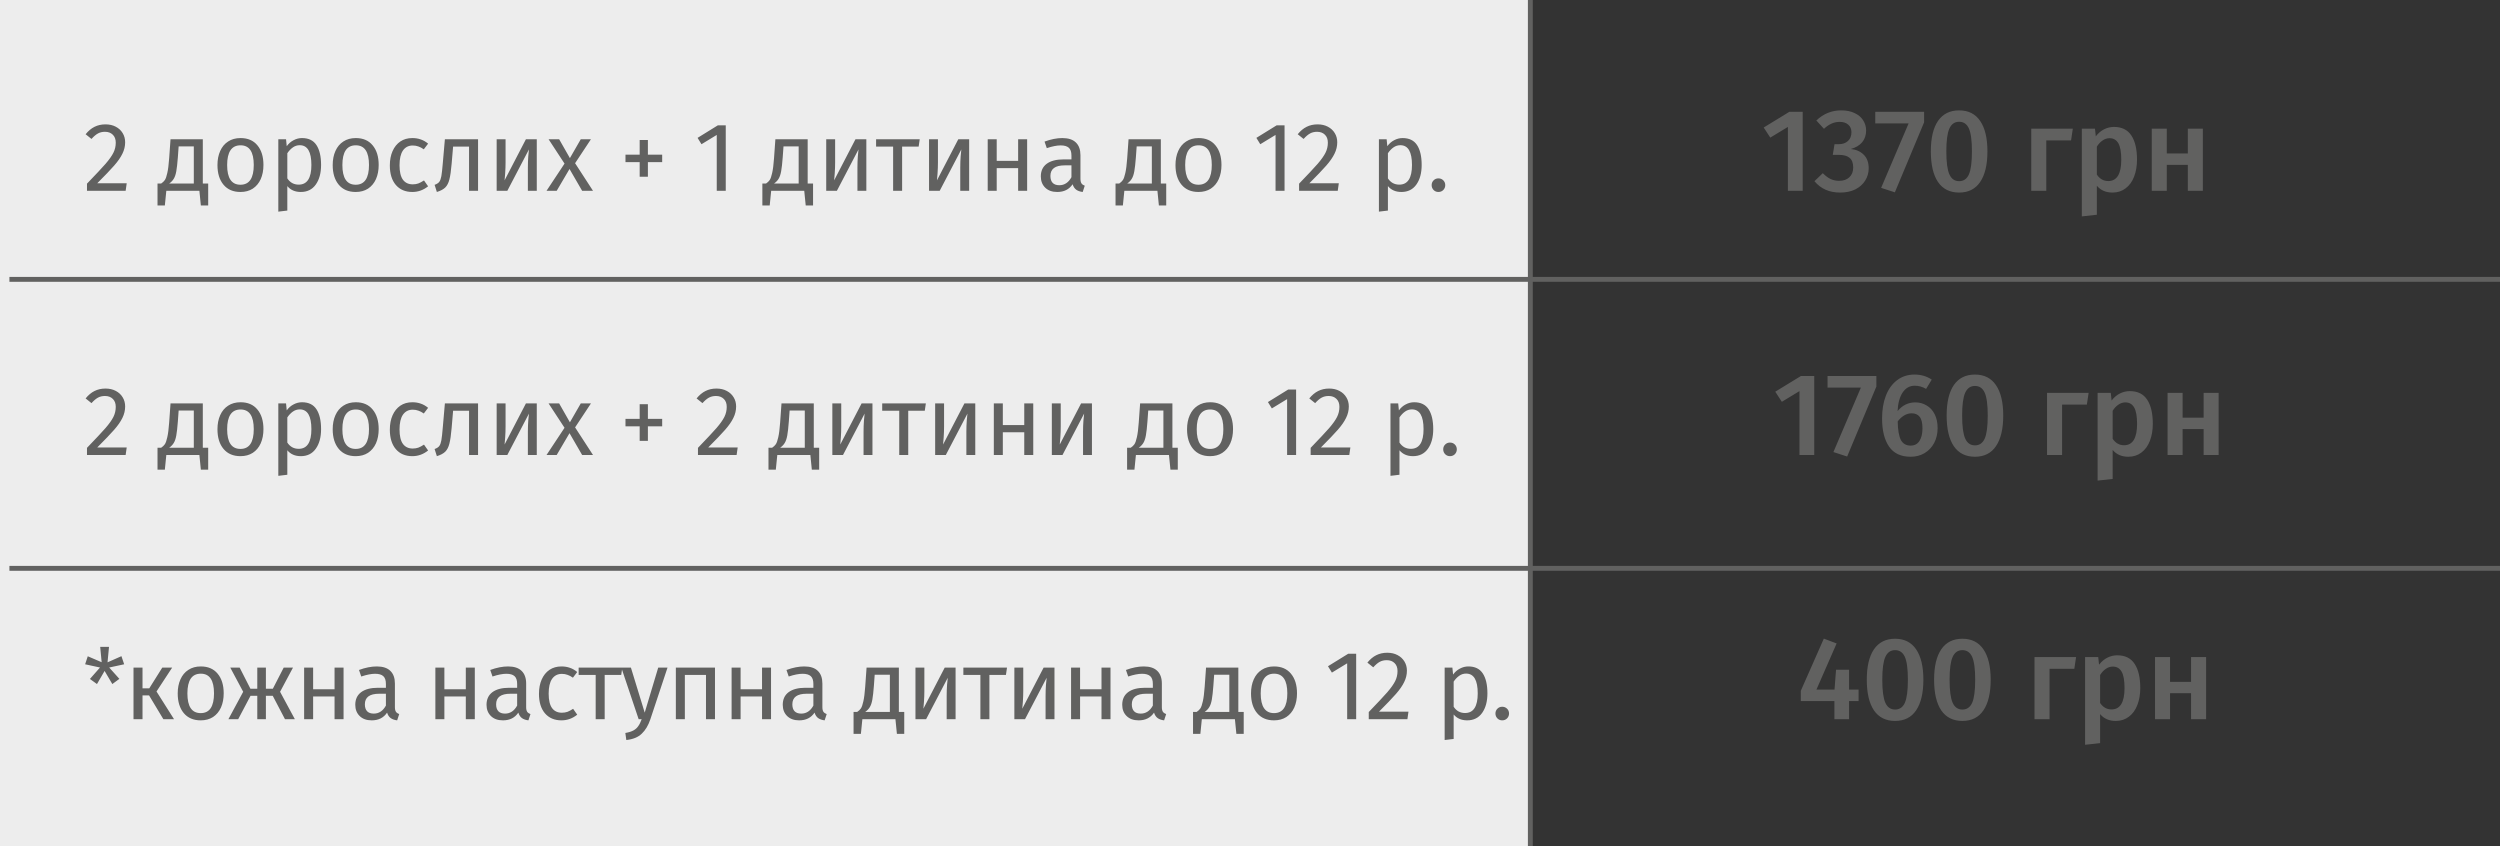 <?xml version="1.0" encoding="UTF-8"?> <svg xmlns="http://www.w3.org/2000/svg" width="511" height="173" viewBox="0 0 511 173" fill="none"><rect x="0" y="0" width="511" height="173" fill="#333333" stroke="none"/><g clip-path="url(#clip0_214_613)"><g style="mix-blend-mode:multiply"><path d="M312.801 0H0V173H312.801V0Z" fill="#EDEDED"></path></g><path d="M511 57.1H1.925" stroke="#616160" stroke-miterlimit="10"></path><path d="M511 116.169H1.925" stroke="#616160" stroke-miterlimit="10"></path><path d="M312.801 0V173" stroke="#616160" stroke-miterlimit="10"></path><path d="M21.56 25.42C22.36 25.42 23.06 25.58 23.66 25.9C24.273 26.22 24.747 26.66 25.08 27.22C25.413 27.767 25.58 28.387 25.58 29.08C25.58 29.893 25.393 30.673 25.02 31.42C24.66 32.167 24.1 32.973 23.34 33.84C22.58 34.707 21.427 35.913 19.88 37.46H25.9L25.68 39H17.78V37.54C19.567 35.687 20.833 34.333 21.58 33.48C22.327 32.613 22.86 31.86 23.18 31.22C23.5 30.58 23.66 29.893 23.66 29.16C23.66 28.467 23.46 27.927 23.06 27.54C22.66 27.14 22.127 26.94 21.46 26.94C20.913 26.94 20.433 27.053 20.02 27.28C19.607 27.507 19.167 27.88 18.7 28.4L17.5 27.44C18.047 26.76 18.653 26.253 19.32 25.92C19.987 25.587 20.733 25.42 21.56 25.42ZM42.555 37.52V42H41.055L40.755 39H33.995L33.695 42H32.195V37.52H32.935C33.255 37.307 33.509 37.067 33.695 36.8C33.882 36.52 34.049 36.04 34.195 35.36C34.355 34.68 34.482 33.687 34.575 32.38L34.855 28.46H41.455V37.52H42.555ZM39.615 29.92H36.515L36.355 32.14C36.262 33.38 36.155 34.333 36.035 35C35.915 35.667 35.742 36.18 35.515 36.54C35.302 36.9 34.989 37.227 34.575 37.52H39.615V29.92ZM49.169 28.22C50.649 28.22 51.795 28.713 52.609 29.7C53.435 30.687 53.849 32.027 53.849 33.72C53.849 34.813 53.662 35.78 53.289 36.62C52.915 37.447 52.375 38.093 51.669 38.56C50.962 39.013 50.122 39.24 49.149 39.24C47.669 39.24 46.515 38.747 45.689 37.76C44.862 36.773 44.449 35.433 44.449 33.74C44.449 32.647 44.635 31.687 45.009 30.86C45.382 30.02 45.922 29.373 46.629 28.92C47.335 28.453 48.182 28.22 49.169 28.22ZM49.169 29.7C47.342 29.7 46.429 31.047 46.429 33.74C46.429 36.42 47.335 37.76 49.149 37.76C50.962 37.76 51.869 36.413 51.869 33.72C51.869 31.04 50.969 29.7 49.169 29.7ZM61.728 28.22C63.075 28.22 64.062 28.7 64.688 29.66C65.315 30.62 65.628 31.973 65.628 33.72C65.628 35.373 65.268 36.707 64.548 37.72C63.828 38.733 62.808 39.24 61.488 39.24C60.315 39.24 59.395 38.84 58.728 38.04V43.04L56.888 43.26V28.46H58.468L58.608 29.88C58.995 29.347 59.462 28.94 60.008 28.66C60.555 28.367 61.128 28.22 61.728 28.22ZM61.048 37.74C62.782 37.74 63.648 36.4 63.648 33.72C63.648 31.027 62.855 29.68 61.268 29.68C60.748 29.68 60.275 29.833 59.848 30.14C59.422 30.447 59.048 30.84 58.728 31.32V36.46C58.995 36.873 59.328 37.193 59.728 37.42C60.128 37.633 60.568 37.74 61.048 37.74ZM72.723 28.22C74.203 28.22 75.35 28.713 76.163 29.7C76.99 30.687 77.403 32.027 77.403 33.72C77.403 34.813 77.217 35.78 76.843 36.62C76.47 37.447 75.93 38.093 75.223 38.56C74.517 39.013 73.677 39.24 72.703 39.24C71.223 39.24 70.07 38.747 69.243 37.76C68.417 36.773 68.003 35.433 68.003 33.74C68.003 32.647 68.19 31.687 68.563 30.86C68.937 30.02 69.477 29.373 70.183 28.92C70.89 28.453 71.737 28.22 72.723 28.22ZM72.723 29.7C70.897 29.7 69.983 31.047 69.983 33.74C69.983 36.42 70.89 37.76 72.703 37.76C74.517 37.76 75.423 36.413 75.423 33.72C75.423 31.04 74.523 29.7 72.723 29.7ZM84.283 28.22C84.91 28.22 85.483 28.313 86.003 28.5C86.523 28.673 87.023 28.96 87.503 29.36L86.623 30.52C86.25 30.253 85.883 30.06 85.523 29.94C85.176 29.807 84.79 29.74 84.363 29.74C83.51 29.74 82.843 30.08 82.363 30.76C81.896 31.44 81.663 32.447 81.663 33.78C81.663 35.113 81.896 36.1 82.363 36.74C82.83 37.367 83.496 37.68 84.363 37.68C84.776 37.68 85.156 37.62 85.503 37.5C85.85 37.367 86.236 37.16 86.663 36.88L87.503 38.08C86.543 38.853 85.47 39.24 84.283 39.24C82.856 39.24 81.73 38.76 80.903 37.8C80.09 36.84 79.683 35.513 79.683 33.82C79.683 32.7 79.87 31.72 80.243 30.88C80.616 30.04 81.143 29.387 81.823 28.92C82.516 28.453 83.336 28.22 84.283 28.22ZM97.714 28.46V39H95.874V29.96H92.614L92.314 33.48C92.194 34.907 92.04 35.973 91.854 36.68C91.68 37.387 91.4 37.933 91.014 38.32C90.64 38.693 90.067 39 89.294 39.24L88.834 37.78C89.287 37.62 89.607 37.413 89.794 37.16C89.98 36.907 90.12 36.52 90.214 36C90.307 35.48 90.407 34.573 90.514 33.28L90.934 28.46H97.714ZM109.717 39H107.897V34.24C107.897 33.44 107.924 32.68 107.977 31.96C108.031 31.24 108.077 30.767 108.117 30.54L103.697 39H101.517V28.46H103.337V33.22C103.337 33.927 103.311 34.66 103.257 35.42C103.204 36.167 103.164 36.647 103.137 36.86L107.497 28.46H109.717V39ZM117.549 33.36L121.209 39H118.989L116.409 34.54L113.789 39H111.709L115.389 33.44L112.129 28.46H114.289L116.489 32.32L118.709 28.46H120.789L117.549 33.36ZM132.429 28.62V31.62H135.349V33.14H132.429V36.12H130.749V33.14H127.849V31.62H130.749V28.62H132.429ZM148.343 25.62V39H146.503V27.58L143.383 29.48L142.583 28.18L146.723 25.62H148.343ZM166.188 37.52V42H164.688L164.388 39H157.628L157.328 42H155.828V37.52H156.568C156.888 37.307 157.141 37.067 157.328 36.8C157.515 36.52 157.681 36.04 157.828 35.36C157.988 34.68 158.115 33.687 158.208 32.38L158.488 28.46H165.088V37.52H166.188ZM163.248 29.92H160.148L159.988 32.14C159.895 33.38 159.788 34.333 159.668 35C159.548 35.667 159.375 36.18 159.148 36.54C158.935 36.9 158.621 37.227 158.208 37.52H163.248V29.92ZM177.08 39H175.26V34.24C175.26 33.44 175.287 32.68 175.34 31.96C175.394 31.24 175.44 30.767 175.48 30.54L171.06 39H168.88V28.46H170.7V33.22C170.7 33.927 170.674 34.66 170.62 35.42C170.567 36.167 170.527 36.647 170.5 36.86L174.86 28.46H177.08V39ZM187.993 28.46L187.773 29.96H184.393V39H182.553V29.96H179.073V28.46H187.993ZM198.096 39H196.276V34.24C196.276 33.44 196.303 32.68 196.356 31.96C196.409 31.24 196.456 30.767 196.496 30.54L192.076 39H189.896V28.46H191.716V33.22C191.716 33.927 191.689 34.66 191.636 35.42C191.583 36.167 191.543 36.647 191.516 36.86L195.876 28.46H198.096V39ZM208.108 39V34.36H203.728V39H201.888V28.46H203.728V32.88H208.108V28.46H209.948V39H208.108ZM220.844 36.54C220.844 36.967 220.917 37.287 221.064 37.5C221.21 37.7 221.43 37.853 221.724 37.96L221.304 39.24C220.757 39.173 220.317 39.02 219.984 38.78C219.65 38.54 219.404 38.167 219.244 37.66C218.537 38.713 217.49 39.24 216.104 39.24C215.064 39.24 214.244 38.947 213.644 38.36C213.044 37.773 212.744 37.007 212.744 36.06C212.744 34.94 213.144 34.08 213.944 33.48C214.757 32.88 215.904 32.58 217.384 32.58H219.004V31.8C219.004 31.053 218.824 30.52 218.464 30.2C218.104 29.88 217.55 29.72 216.804 29.72C216.03 29.72 215.084 29.907 213.964 30.28L213.504 28.94C214.81 28.46 216.024 28.22 217.144 28.22C218.384 28.22 219.31 28.527 219.924 29.14C220.537 29.74 220.844 30.6 220.844 31.72V36.54ZM216.524 37.86C217.577 37.86 218.404 37.313 219.004 36.22V33.8H217.624C215.677 33.8 214.704 34.52 214.704 35.96C214.704 36.587 214.857 37.06 215.164 37.38C215.47 37.7 215.924 37.86 216.524 37.86ZM238.376 37.52V42H236.876L236.576 39H229.816L229.516 42H228.016V37.52H228.756C229.076 37.307 229.329 37.067 229.516 36.8C229.702 36.52 229.869 36.04 230.016 35.36C230.176 34.68 230.302 33.687 230.396 32.38L230.676 28.46H237.276V37.52H238.376ZM235.436 29.92H232.336L232.176 32.14C232.082 33.38 231.976 34.333 231.856 35C231.736 35.667 231.562 36.18 231.336 36.54C231.122 36.9 230.809 37.227 230.396 37.52H235.436V29.92ZM244.989 28.22C246.469 28.22 247.616 28.713 248.429 29.7C249.256 30.687 249.669 32.027 249.669 33.72C249.669 34.813 249.482 35.78 249.109 36.62C248.736 37.447 248.196 38.093 247.489 38.56C246.782 39.013 245.942 39.24 244.969 39.24C243.489 39.24 242.336 38.747 241.509 37.76C240.682 36.773 240.269 35.433 240.269 33.74C240.269 32.647 240.456 31.687 240.829 30.86C241.202 30.02 241.742 29.373 242.449 28.92C243.156 28.453 244.002 28.22 244.989 28.22ZM244.989 29.7C243.162 29.7 242.249 31.047 242.249 33.74C242.249 36.42 243.156 37.76 244.969 37.76C246.782 37.76 247.689 36.413 247.689 33.72C247.689 31.04 246.789 29.7 244.989 29.7ZM262.562 25.62V39H260.722V27.58L257.602 29.48L256.802 28.18L260.942 25.62H262.562ZM269.314 25.42C270.114 25.42 270.814 25.58 271.414 25.9C272.027 26.22 272.501 26.66 272.834 27.22C273.167 27.767 273.334 28.387 273.334 29.08C273.334 29.893 273.147 30.673 272.774 31.42C272.414 32.167 271.854 32.973 271.094 33.84C270.334 34.707 269.181 35.913 267.634 37.46H273.654L273.434 39H265.534V37.54C267.321 35.687 268.587 34.333 269.334 33.48C270.081 32.613 270.614 31.86 270.934 31.22C271.254 30.58 271.414 29.893 271.414 29.16C271.414 28.467 271.214 27.927 270.814 27.54C270.414 27.14 269.881 26.94 269.214 26.94C268.667 26.94 268.187 27.053 267.774 27.28C267.361 27.507 266.921 27.88 266.454 28.4L265.254 27.44C265.801 26.76 266.407 26.253 267.074 25.92C267.741 25.587 268.487 25.42 269.314 25.42ZM286.689 28.22C288.036 28.22 289.023 28.7 289.649 29.66C290.276 30.62 290.589 31.973 290.589 33.72C290.589 35.373 290.229 36.707 289.509 37.72C288.789 38.733 287.769 39.24 286.449 39.24C285.276 39.24 284.356 38.84 283.689 38.04V43.04L281.849 43.26V28.46H283.429L283.569 29.88C283.956 29.347 284.423 28.94 284.969 28.66C285.516 28.367 286.089 28.22 286.689 28.22ZM286.009 37.74C287.743 37.74 288.609 36.4 288.609 33.72C288.609 31.027 287.816 29.68 286.229 29.68C285.709 29.68 285.236 29.833 284.809 30.14C284.383 30.447 284.009 30.84 283.689 31.32V36.46C283.956 36.873 284.289 37.193 284.689 37.42C285.089 37.633 285.529 37.74 286.009 37.74ZM294.009 36.46C294.409 36.46 294.742 36.593 295.009 36.86C295.276 37.127 295.409 37.453 295.409 37.84C295.409 38.227 295.276 38.56 295.009 38.84C294.742 39.107 294.409 39.24 294.009 39.24C293.622 39.24 293.296 39.107 293.029 38.84C292.762 38.56 292.629 38.227 292.629 37.84C292.629 37.453 292.762 37.127 293.029 36.86C293.296 36.593 293.622 36.46 294.009 36.46ZM368.469 22.848V39H365.445V25.944L361.845 28.128L360.501 26.064L365.757 22.848H368.469ZM376.322 22.56C377.394 22.56 378.314 22.744 379.082 23.112C379.866 23.48 380.45 23.976 380.834 24.6C381.234 25.224 381.434 25.912 381.434 26.664C381.434 27.64 381.154 28.456 380.594 29.112C380.034 29.752 379.266 30.2 378.29 30.456C379.362 30.552 380.242 30.936 380.93 31.608C381.618 32.28 381.962 33.208 381.962 34.392C381.962 35.32 381.722 36.16 381.242 36.912C380.778 37.664 380.106 38.264 379.226 38.712C378.346 39.144 377.306 39.36 376.106 39.36C373.898 39.36 372.154 38.584 370.874 37.032L372.578 35.4C373.122 35.944 373.658 36.344 374.186 36.6C374.714 36.84 375.298 36.96 375.938 36.96C376.802 36.96 377.49 36.72 378.002 36.24C378.53 35.744 378.794 35.08 378.794 34.248C378.794 33.32 378.546 32.656 378.05 32.256C377.57 31.856 376.85 31.656 375.89 31.656H374.618L374.978 29.472H375.842C376.626 29.472 377.25 29.256 377.714 28.824C378.194 28.392 378.434 27.792 378.434 27.024C378.434 26.368 378.218 25.856 377.786 25.488C377.354 25.104 376.778 24.912 376.058 24.912C375.434 24.912 374.866 25.032 374.354 25.272C373.842 25.496 373.33 25.848 372.818 26.328L371.258 24.624C372.714 23.248 374.402 22.56 376.322 22.56ZM393.287 22.848V25.008L387.311 39.312L384.503 38.4L390.119 25.224H383.303V22.848H393.287ZM400.446 22.56C402.334 22.56 403.766 23.28 404.742 24.72C405.734 26.16 406.23 28.232 406.23 30.936C406.23 33.656 405.734 35.744 404.742 37.2C403.766 38.64 402.334 39.36 400.446 39.36C398.558 39.36 397.118 38.64 396.126 37.2C395.15 35.744 394.662 33.656 394.662 30.936C394.662 28.232 395.15 26.16 396.126 24.72C397.118 23.28 398.558 22.56 400.446 22.56ZM400.446 24.888C399.534 24.888 398.87 25.352 398.454 26.28C398.038 27.192 397.83 28.744 397.83 30.936C397.83 33.144 398.038 34.712 398.454 35.64C398.87 36.568 399.534 37.032 400.446 37.032C401.358 37.032 402.022 36.576 402.438 35.664C402.854 34.736 403.062 33.16 403.062 30.936C403.062 28.728 402.854 27.168 402.438 26.256C402.022 25.344 401.358 24.888 400.446 24.888ZM418.26 39H415.188V26.304H423.684L423.324 28.704H418.26V39ZM432.1 25.944C433.7 25.944 434.884 26.528 435.652 27.696C436.42 28.864 436.804 30.504 436.804 32.616C436.804 33.928 436.604 35.096 436.204 36.12C435.82 37.128 435.244 37.92 434.476 38.496C433.724 39.072 432.828 39.36 431.788 39.36C430.444 39.36 429.38 38.896 428.596 37.968V43.896L425.524 44.232V26.304H428.212L428.38 27.864C428.876 27.224 429.444 26.744 430.084 26.424C430.724 26.104 431.396 25.944 432.1 25.944ZM430.924 37.008C432.7 37.008 433.588 35.552 433.588 32.64C433.588 31.088 433.388 29.968 432.988 29.28C432.588 28.592 431.988 28.248 431.188 28.248C430.676 28.248 430.196 28.408 429.748 28.728C429.3 29.032 428.916 29.448 428.596 29.976V35.688C429.188 36.568 429.964 37.008 430.924 37.008ZM447.189 39V33.696H442.893V39H439.821V26.304H442.893V31.368H447.189V26.304H450.261V39H447.189ZM21.56 79.42C22.36 79.42 23.06 79.58 23.66 79.9C24.273 80.22 24.747 80.66 25.08 81.22C25.413 81.767 25.58 82.387 25.58 83.08C25.58 83.893 25.393 84.673 25.02 85.42C24.66 86.167 24.1 86.973 23.34 87.84C22.58 88.707 21.427 89.913 19.88 91.46H25.9L25.68 93H17.78V91.54C19.567 89.687 20.833 88.333 21.58 87.48C22.327 86.613 22.86 85.86 23.18 85.22C23.5 84.58 23.66 83.893 23.66 83.16C23.66 82.467 23.46 81.927 23.06 81.54C22.66 81.14 22.127 80.94 21.46 80.94C20.913 80.94 20.433 81.053 20.02 81.28C19.607 81.507 19.167 81.88 18.7 82.4L17.5 81.44C18.047 80.76 18.653 80.253 19.32 79.92C19.987 79.587 20.733 79.42 21.56 79.42ZM42.555 91.52V96H41.055L40.755 93H33.995L33.695 96H32.195V91.52H32.935C33.255 91.307 33.509 91.067 33.695 90.8C33.882 90.52 34.049 90.04 34.195 89.36C34.355 88.68 34.482 87.687 34.575 86.38L34.855 82.46H41.455V91.52H42.555ZM39.615 83.92H36.515L36.355 86.14C36.262 87.38 36.155 88.333 36.035 89C35.915 89.667 35.742 90.18 35.515 90.54C35.302 90.9 34.989 91.227 34.575 91.52H39.615V83.92ZM49.169 82.22C50.649 82.22 51.795 82.713 52.609 83.7C53.435 84.687 53.849 86.027 53.849 87.72C53.849 88.813 53.662 89.78 53.289 90.62C52.915 91.447 52.375 92.093 51.669 92.56C50.962 93.013 50.122 93.24 49.149 93.24C47.669 93.24 46.515 92.747 45.689 91.76C44.862 90.773 44.449 89.433 44.449 87.74C44.449 86.647 44.635 85.687 45.009 84.86C45.382 84.02 45.922 83.373 46.629 82.92C47.335 82.453 48.182 82.22 49.169 82.22ZM49.169 83.7C47.342 83.7 46.429 85.047 46.429 87.74C46.429 90.42 47.335 91.76 49.149 91.76C50.962 91.76 51.869 90.413 51.869 87.72C51.869 85.04 50.969 83.7 49.169 83.7ZM61.728 82.22C63.075 82.22 64.062 82.7 64.688 83.66C65.315 84.62 65.628 85.973 65.628 87.72C65.628 89.373 65.268 90.707 64.548 91.72C63.828 92.733 62.808 93.24 61.488 93.24C60.315 93.24 59.395 92.84 58.728 92.04V97.04L56.888 97.26V82.46H58.468L58.608 83.88C58.995 83.347 59.462 82.94 60.008 82.66C60.555 82.367 61.128 82.22 61.728 82.22ZM61.048 91.74C62.782 91.74 63.648 90.4 63.648 87.72C63.648 85.027 62.855 83.68 61.268 83.68C60.748 83.68 60.275 83.833 59.848 84.14C59.422 84.447 59.048 84.84 58.728 85.32V90.46C58.995 90.873 59.328 91.193 59.728 91.42C60.128 91.633 60.568 91.74 61.048 91.74ZM72.723 82.22C74.203 82.22 75.35 82.713 76.163 83.7C76.99 84.687 77.403 86.027 77.403 87.72C77.403 88.813 77.217 89.78 76.843 90.62C76.47 91.447 75.93 92.093 75.223 92.56C74.517 93.013 73.677 93.24 72.703 93.24C71.223 93.24 70.07 92.747 69.243 91.76C68.417 90.773 68.003 89.433 68.003 87.74C68.003 86.647 68.19 85.687 68.563 84.86C68.937 84.02 69.477 83.373 70.183 82.92C70.89 82.453 71.737 82.22 72.723 82.22ZM72.723 83.7C70.897 83.7 69.983 85.047 69.983 87.74C69.983 90.42 70.89 91.76 72.703 91.76C74.517 91.76 75.423 90.413 75.423 87.72C75.423 85.04 74.523 83.7 72.723 83.7ZM84.283 82.22C84.91 82.22 85.483 82.313 86.003 82.5C86.523 82.673 87.023 82.96 87.503 83.36L86.623 84.52C86.25 84.253 85.883 84.06 85.523 83.94C85.176 83.807 84.79 83.74 84.363 83.74C83.51 83.74 82.843 84.08 82.363 84.76C81.896 85.44 81.663 86.447 81.663 87.78C81.663 89.113 81.896 90.1 82.363 90.74C82.83 91.367 83.496 91.68 84.363 91.68C84.776 91.68 85.156 91.62 85.503 91.5C85.85 91.367 86.236 91.16 86.663 90.88L87.503 92.08C86.543 92.853 85.47 93.24 84.283 93.24C82.856 93.24 81.73 92.76 80.903 91.8C80.09 90.84 79.683 89.513 79.683 87.82C79.683 86.7 79.87 85.72 80.243 84.88C80.616 84.04 81.143 83.387 81.823 82.92C82.516 82.453 83.336 82.22 84.283 82.22ZM97.714 82.46V93H95.874V83.96H92.614L92.314 87.48C92.194 88.907 92.04 89.973 91.854 90.68C91.68 91.387 91.4 91.933 91.014 92.32C90.64 92.693 90.067 93 89.294 93.24L88.834 91.78C89.287 91.62 89.607 91.413 89.794 91.16C89.98 90.907 90.12 90.52 90.214 90C90.307 89.48 90.407 88.573 90.514 87.28L90.934 82.46H97.714ZM109.717 93H107.897V88.24C107.897 87.44 107.924 86.68 107.977 85.96C108.031 85.24 108.077 84.767 108.117 84.54L103.697 93H101.517V82.46H103.337V87.22C103.337 87.927 103.311 88.66 103.257 89.42C103.204 90.167 103.164 90.647 103.137 90.86L107.497 82.46H109.717V93ZM117.549 87.36L121.209 93H118.989L116.409 88.54L113.789 93H111.709L115.389 87.44L112.129 82.46H114.289L116.489 86.32L118.709 82.46H120.789L117.549 87.36ZM132.429 82.62V85.62H135.349V87.14H132.429V90.12H130.749V87.14H127.849V85.62H130.749V82.62H132.429ZM146.443 79.42C147.243 79.42 147.943 79.58 148.543 79.9C149.156 80.22 149.629 80.66 149.963 81.22C150.296 81.767 150.463 82.387 150.463 83.08C150.463 83.893 150.276 84.673 149.903 85.42C149.543 86.167 148.983 86.973 148.223 87.84C147.463 88.707 146.309 89.913 144.763 91.46H150.783L150.563 93H142.663V91.54C144.449 89.687 145.716 88.333 146.463 87.48C147.209 86.613 147.743 85.86 148.063 85.22C148.383 84.58 148.543 83.893 148.543 83.16C148.543 82.467 148.343 81.927 147.943 81.54C147.543 81.14 147.009 80.94 146.343 80.94C145.796 80.94 145.316 81.053 144.903 81.28C144.489 81.507 144.049 81.88 143.583 82.4L142.383 81.44C142.929 80.76 143.536 80.253 144.203 79.92C144.869 79.587 145.616 79.42 146.443 79.42ZM167.438 91.52V96H165.938L165.638 93H158.878L158.578 96H157.078V91.52H157.818C158.138 91.307 158.391 91.067 158.578 90.8C158.765 90.52 158.931 90.04 159.078 89.36C159.238 88.68 159.365 87.687 159.458 86.38L159.738 82.46H166.338V91.52H167.438ZM164.498 83.92H161.398L161.238 86.14C161.145 87.38 161.038 88.333 160.918 89C160.798 89.667 160.625 90.18 160.398 90.54C160.185 90.9 159.871 91.227 159.458 91.52H164.498V83.92ZM178.33 93H176.51V88.24C176.51 87.44 176.537 86.68 176.59 85.96C176.644 85.24 176.69 84.767 176.73 84.54L172.31 93H170.13V82.46H171.95V87.22C171.95 87.927 171.924 88.66 171.87 89.42C171.817 90.167 171.777 90.647 171.75 90.86L176.11 82.46H178.33V93ZM189.243 82.46L189.023 83.96H185.643V93H183.803V83.96H180.323V82.46H189.243ZM199.346 93H197.526V88.24C197.526 87.44 197.553 86.68 197.606 85.96C197.659 85.24 197.706 84.767 197.746 84.54L193.326 93H191.146V82.46H192.966V87.22C192.966 87.927 192.939 88.66 192.886 89.42C192.833 90.167 192.793 90.647 192.766 90.86L197.126 82.46H199.346V93ZM209.358 93V88.36H204.978V93H203.138V82.46H204.978V86.88H209.358V82.46H211.198V93H209.358ZM223.194 93H221.374V88.24C221.374 87.44 221.4 86.68 221.454 85.96C221.507 85.24 221.554 84.767 221.594 84.54L217.174 93H214.994V82.46H216.814V87.22C216.814 87.927 216.787 88.66 216.734 89.42C216.68 90.167 216.64 90.647 216.614 90.86L220.974 82.46H223.194V93ZM240.739 91.52V96H239.239L238.939 93H232.179L231.879 96H230.379V91.52H231.119C231.439 91.307 231.692 91.067 231.879 90.8C232.066 90.52 232.232 90.04 232.379 89.36C232.539 88.68 232.666 87.687 232.759 86.38L233.039 82.46H239.639V91.52H240.739ZM237.799 83.92H234.699L234.539 86.14C234.446 87.38 234.339 88.333 234.219 89C234.099 89.667 233.926 90.18 233.699 90.54C233.486 90.9 233.172 91.227 232.759 91.52H237.799V83.92ZM247.352 82.22C248.832 82.22 249.979 82.713 250.792 83.7C251.619 84.687 252.032 86.027 252.032 87.72C252.032 88.813 251.846 89.78 251.472 90.62C251.099 91.447 250.559 92.093 249.852 92.56C249.146 93.013 248.306 93.24 247.332 93.24C245.852 93.24 244.699 92.747 243.872 91.76C243.046 90.773 242.632 89.433 242.632 87.74C242.632 86.647 242.819 85.687 243.192 84.86C243.566 84.02 244.106 83.373 244.812 82.92C245.519 82.453 246.366 82.22 247.352 82.22ZM247.352 83.7C245.526 83.7 244.612 85.047 244.612 87.74C244.612 90.42 245.519 91.76 247.332 91.76C249.146 91.76 250.052 90.413 250.052 87.72C250.052 85.04 249.152 83.7 247.352 83.7ZM264.925 79.62V93H263.085V81.58L259.965 83.48L259.165 82.18L263.305 79.62H264.925ZM271.677 79.42C272.477 79.42 273.177 79.58 273.777 79.9C274.391 80.22 274.864 80.66 275.197 81.22C275.531 81.767 275.697 82.387 275.697 83.08C275.697 83.893 275.511 84.673 275.137 85.42C274.777 86.167 274.217 86.973 273.457 87.84C272.697 88.707 271.544 89.913 269.997 91.46H276.017L275.797 93H267.897V91.54C269.684 89.687 270.951 88.333 271.697 87.48C272.444 86.613 272.977 85.86 273.297 85.22C273.617 84.58 273.777 83.893 273.777 83.16C273.777 82.467 273.577 81.927 273.177 81.54C272.777 81.14 272.244 80.94 271.577 80.94C271.031 80.94 270.551 81.053 270.137 81.28C269.724 81.507 269.284 81.88 268.817 82.4L267.617 81.44C268.164 80.76 268.771 80.253 269.437 79.92C270.104 79.587 270.851 79.42 271.677 79.42ZM289.053 82.22C290.399 82.22 291.386 82.7 292.013 83.66C292.639 84.62 292.953 85.973 292.953 87.72C292.953 89.373 292.593 90.707 291.873 91.72C291.153 92.733 290.133 93.24 288.813 93.24C287.639 93.24 286.719 92.84 286.053 92.04V97.04L284.213 97.26V82.46H285.793L285.933 83.88C286.319 83.347 286.786 82.94 287.333 82.66C287.879 82.367 288.453 82.22 289.053 82.22ZM288.373 91.74C290.106 91.74 290.973 90.4 290.973 87.72C290.973 85.027 290.179 83.68 288.593 83.68C288.073 83.68 287.599 83.833 287.173 84.14C286.746 84.447 286.373 84.84 286.053 85.32V90.46C286.319 90.873 286.653 91.193 287.053 91.42C287.453 91.633 287.893 91.74 288.373 91.74ZM296.372 90.46C296.772 90.46 297.106 90.593 297.372 90.86C297.639 91.127 297.772 91.453 297.772 91.84C297.772 92.227 297.639 92.56 297.372 92.84C297.106 93.107 296.772 93.24 296.372 93.24C295.986 93.24 295.659 93.107 295.392 92.84C295.126 92.56 294.992 92.227 294.992 91.84C294.992 91.453 295.126 91.127 295.392 90.86C295.659 90.593 295.986 90.46 296.372 90.46ZM370.833 76.848V93H367.809V79.944L364.209 82.128L362.865 80.064L368.121 76.848H370.833ZM383.533 76.848V79.008L377.557 93.312L374.749 92.4L380.365 79.224H373.549V76.848H383.533ZM391.489 82.248C392.337 82.248 393.105 82.456 393.793 82.872C394.497 83.272 395.049 83.872 395.449 84.672C395.849 85.456 396.049 86.4 396.049 87.504C396.049 88.624 395.817 89.632 395.353 90.528C394.889 91.408 394.233 92.104 393.385 92.616C392.553 93.112 391.601 93.36 390.529 93.36C388.545 93.36 387.073 92.664 386.113 91.272C385.169 89.88 384.697 87.968 384.697 85.536C384.697 83.744 384.961 82.176 385.489 80.832C386.033 79.472 386.801 78.424 387.793 77.688C388.801 76.936 389.977 76.56 391.321 76.56C392.649 76.56 393.825 76.904 394.849 77.592L393.697 79.488C392.961 79.056 392.185 78.84 391.369 78.84C390.345 78.84 389.521 79.304 388.897 80.232C388.289 81.144 387.945 82.408 387.865 84.024C388.841 82.84 390.049 82.248 391.489 82.248ZM390.529 91.08C391.329 91.08 391.929 90.768 392.329 90.144C392.745 89.504 392.953 88.64 392.953 87.552C392.953 86.448 392.761 85.664 392.377 85.2C392.009 84.72 391.465 84.48 390.745 84.48C390.201 84.48 389.681 84.632 389.185 84.936C388.705 85.224 388.273 85.624 387.889 86.136C387.921 87.88 388.137 89.144 388.537 89.928C388.953 90.696 389.617 91.08 390.529 91.08ZM403.677 76.56C405.565 76.56 406.997 77.28 407.973 78.72C408.965 80.16 409.461 82.232 409.461 84.936C409.461 87.656 408.965 89.744 407.973 91.2C406.997 92.64 405.565 93.36 403.677 93.36C401.789 93.36 400.349 92.64 399.357 91.2C398.381 89.744 397.893 87.656 397.893 84.936C397.893 82.232 398.381 80.16 399.357 78.72C400.349 77.28 401.789 76.56 403.677 76.56ZM403.677 78.888C402.765 78.888 402.101 79.352 401.685 80.28C401.269 81.192 401.061 82.744 401.061 84.936C401.061 87.144 401.269 88.712 401.685 89.64C402.101 90.568 402.765 91.032 403.677 91.032C404.589 91.032 405.253 90.576 405.669 89.664C406.085 88.736 406.293 87.16 406.293 84.936C406.293 82.728 406.085 81.168 405.669 80.256C405.253 79.344 404.589 78.888 403.677 78.888ZM421.49 93H418.418V80.304H426.914L426.554 82.704H421.49V93ZM435.33 79.944C436.93 79.944 438.114 80.528 438.882 81.696C439.65 82.864 440.034 84.504 440.034 86.616C440.034 87.928 439.834 89.096 439.434 90.12C439.05 91.128 438.474 91.92 437.706 92.496C436.954 93.072 436.058 93.36 435.018 93.36C433.674 93.36 432.61 92.896 431.826 91.968V97.896L428.754 98.232V80.304H431.442L431.61 81.864C432.106 81.224 432.674 80.744 433.314 80.424C433.954 80.104 434.626 79.944 435.33 79.944ZM434.154 91.008C435.93 91.008 436.818 89.552 436.818 86.64C436.818 85.088 436.618 83.968 436.218 83.28C435.818 82.592 435.218 82.248 434.418 82.248C433.906 82.248 433.426 82.408 432.978 82.728C432.53 83.032 432.146 83.448 431.826 83.976V89.688C432.418 90.568 433.194 91.008 434.154 91.008ZM450.419 93V87.696H446.123V93H443.051V80.304H446.123V85.368H450.419V80.304H453.491V93H450.419ZM25.38 135.78L22.32 136.44L24.4 138.76L22.96 139.82L21.38 137.14L19.82 139.82L18.38 138.78L20.44 136.44L17.4 135.78L17.94 134.14L20.78 135.36L20.48 132.22H22.28L21.98 135.38L24.82 134.12L25.38 135.78ZM35.189 136.46L31.989 141.34L35.569 147H33.389L30.469 142.14H29.129V147H27.289V136.46H29.129V140.7H30.509L33.169 136.46H35.189ZM41.044 136.22C42.524 136.22 43.671 136.713 44.484 137.7C45.311 138.687 45.724 140.027 45.724 141.72C45.724 142.813 45.538 143.78 45.164 144.62C44.791 145.447 44.251 146.093 43.544 146.56C42.838 147.013 41.998 147.24 41.024 147.24C39.544 147.24 38.391 146.747 37.564 145.76C36.738 144.773 36.324 143.433 36.324 141.74C36.324 140.647 36.511 139.687 36.884 138.86C37.258 138.02 37.798 137.373 38.504 136.92C39.211 136.453 40.058 136.22 41.044 136.22ZM41.044 137.7C39.218 137.7 38.304 139.047 38.304 141.74C38.304 144.42 39.211 145.76 41.024 145.76C42.838 145.76 43.744 144.413 43.744 141.72C43.744 139.04 42.844 137.7 41.044 137.7ZM59.888 136.46L57.248 141.4L60.268 147H58.248L55.748 142.22H54.348V147H52.588V142.22H51.208L48.688 147H46.688L49.708 141.4L47.068 136.46H48.988L51.188 140.78H52.588V136.46H54.348V140.78H55.768L57.988 136.46H59.888ZM68.383 147V142.36H64.003V147H62.163V136.46H64.003V140.88H68.383V136.46H70.223V147H68.383ZM80.719 144.54C80.719 144.967 80.792 145.287 80.939 145.5C81.085 145.7 81.305 145.853 81.599 145.96L81.179 147.24C80.632 147.173 80.192 147.02 79.859 146.78C79.525 146.54 79.279 146.167 79.119 145.66C78.412 146.713 77.365 147.24 75.979 147.24C74.939 147.24 74.119 146.947 73.519 146.36C72.919 145.773 72.619 145.007 72.619 144.06C72.619 142.94 73.019 142.08 73.819 141.48C74.632 140.88 75.779 140.58 77.259 140.58H78.879V139.8C78.879 139.053 78.699 138.52 78.339 138.2C77.979 137.88 77.425 137.72 76.679 137.72C75.905 137.72 74.959 137.907 73.839 138.28L73.379 136.94C74.685 136.46 75.899 136.22 77.019 136.22C78.259 136.22 79.185 136.527 79.799 137.14C80.412 137.74 80.719 138.6 80.719 139.72V144.54ZM76.399 145.86C77.452 145.86 78.279 145.313 78.879 144.22V141.8H77.499C75.552 141.8 74.579 142.52 74.579 143.96C74.579 144.587 74.732 145.06 75.039 145.38C75.345 145.7 75.799 145.86 76.399 145.86ZM95.211 147V142.36H90.831V147H88.991V136.46H90.831V140.88H95.211V136.46H97.051V147H95.211ZM107.546 144.54C107.546 144.967 107.619 145.287 107.766 145.5C107.913 145.7 108.133 145.853 108.426 145.96L108.006 147.24C107.459 147.173 107.019 147.02 106.686 146.78C106.353 146.54 106.106 146.167 105.946 145.66C105.239 146.713 104.193 147.24 102.806 147.24C101.766 147.24 100.946 146.947 100.346 146.36C99.746 145.773 99.446 145.007 99.446 144.06C99.446 142.94 99.846 142.08 100.646 141.48C101.459 140.88 102.606 140.58 104.086 140.58H105.706V139.8C105.706 139.053 105.526 138.52 105.166 138.2C104.806 137.88 104.253 137.72 103.506 137.72C102.733 137.72 101.786 137.907 100.666 138.28L100.206 136.94C101.513 136.46 102.726 136.22 103.846 136.22C105.086 136.22 106.013 136.527 106.626 137.14C107.239 137.74 107.546 138.6 107.546 139.72V144.54ZM103.226 145.86C104.279 145.86 105.106 145.313 105.706 144.22V141.8H104.326C102.379 141.8 101.406 142.52 101.406 143.96C101.406 144.587 101.559 145.06 101.866 145.38C102.173 145.7 102.626 145.86 103.226 145.86ZM114.765 136.22C115.392 136.22 115.965 136.313 116.485 136.5C117.005 136.673 117.505 136.96 117.985 137.36L117.105 138.52C116.732 138.253 116.365 138.06 116.005 137.94C115.658 137.807 115.272 137.74 114.845 137.74C113.992 137.74 113.325 138.08 112.845 138.76C112.378 139.44 112.145 140.447 112.145 141.78C112.145 143.113 112.378 144.1 112.845 144.74C113.312 145.367 113.978 145.68 114.845 145.68C115.258 145.68 115.638 145.62 115.985 145.5C116.332 145.367 116.718 145.16 117.145 144.88L117.985 146.08C117.025 146.853 115.952 147.24 114.765 147.24C113.338 147.24 112.212 146.76 111.385 145.8C110.572 144.84 110.165 143.513 110.165 141.82C110.165 140.7 110.352 139.72 110.725 138.88C111.098 138.04 111.625 137.387 112.305 136.92C112.998 136.453 113.818 136.22 114.765 136.22ZM127.196 136.46L126.976 137.96H123.596V147H121.756V137.96H118.276V136.46H127.196ZM132.919 147.06C132.506 148.287 131.926 149.253 131.179 149.96C130.446 150.68 129.393 151.113 128.019 151.26L127.819 149.82C128.513 149.7 129.066 149.527 129.479 149.3C129.893 149.073 130.219 148.78 130.459 148.42C130.713 148.073 130.946 147.6 131.159 147H130.539L126.999 136.46H128.959L131.779 145.66L134.539 136.46H136.439L132.919 147.06ZM144.303 147V137.96H139.983V147H138.143V136.46H146.143V147H144.303ZM155.76 147V142.36H151.38V147H149.54V136.46H151.38V140.88H155.76V136.46H157.6V147H155.76ZM168.095 144.54C168.095 144.967 168.169 145.287 168.315 145.5C168.462 145.7 168.682 145.853 168.975 145.96L168.555 147.24C168.009 147.173 167.569 147.02 167.235 146.78C166.902 146.54 166.655 146.167 166.495 145.66C165.789 146.713 164.742 147.24 163.355 147.24C162.315 147.24 161.495 146.947 160.895 146.36C160.295 145.773 159.995 145.007 159.995 144.06C159.995 142.94 160.395 142.08 161.195 141.48C162.009 140.88 163.155 140.58 164.635 140.58H166.255V139.8C166.255 139.053 166.075 138.52 165.715 138.2C165.355 137.88 164.802 137.72 164.055 137.72C163.282 137.72 162.335 137.907 161.215 138.28L160.755 136.94C162.062 136.46 163.275 136.22 164.395 136.22C165.635 136.22 166.562 136.527 167.175 137.14C167.789 137.74 168.095 138.6 168.095 139.72V144.54ZM163.775 145.86C164.829 145.86 165.655 145.313 166.255 144.22V141.8H164.875C162.929 141.8 161.955 142.52 161.955 143.96C161.955 144.587 162.109 145.06 162.415 145.38C162.722 145.7 163.175 145.86 163.775 145.86ZM184.827 145.52V150H183.327L183.027 147H176.267L175.967 150H174.467V145.52H175.207C175.527 145.307 175.781 145.067 175.967 144.8C176.154 144.52 176.321 144.04 176.467 143.36C176.627 142.68 176.754 141.687 176.847 140.38L177.127 136.46H183.727V145.52H184.827ZM181.887 137.92H178.787L178.627 140.14C178.534 141.38 178.427 142.333 178.307 143C178.187 143.667 178.014 144.18 177.787 144.54C177.574 144.9 177.261 145.227 176.847 145.52H181.887V137.92ZM195.32 147H193.5V142.24C193.5 141.44 193.526 140.68 193.58 139.96C193.633 139.24 193.68 138.767 193.72 138.54L189.3 147H187.12V136.46H188.94V141.22C188.94 141.927 188.913 142.66 188.86 143.42C188.806 144.167 188.766 144.647 188.74 144.86L193.1 136.46H195.32V147ZM205.832 136.46L205.612 137.96H202.232V147H200.392V137.96H196.912V136.46H205.832ZM215.535 147H213.715V142.24C213.715 141.44 213.742 140.68 213.795 139.96C213.848 139.24 213.895 138.767 213.935 138.54L209.515 147H207.335V136.46H209.155V141.22C209.155 141.927 209.128 142.66 209.075 143.42C209.022 144.167 208.982 144.647 208.955 144.86L213.315 136.46H215.535V147ZM225.147 147V142.36H220.767V147H218.927V136.46H220.767V140.88H225.147V136.46H226.987V147H225.147ZM237.483 144.54C237.483 144.967 237.556 145.287 237.703 145.5C237.849 145.7 238.069 145.853 238.363 145.96L237.943 147.24C237.396 147.173 236.956 147.02 236.623 146.78C236.289 146.54 236.043 146.167 235.883 145.66C235.176 146.713 234.129 147.24 232.743 147.24C231.703 147.24 230.883 146.947 230.283 146.36C229.683 145.773 229.383 145.007 229.383 144.06C229.383 142.94 229.783 142.08 230.583 141.48C231.396 140.88 232.543 140.58 234.023 140.58H235.643V139.8C235.643 139.053 235.463 138.52 235.103 138.2C234.743 137.88 234.189 137.72 233.443 137.72C232.669 137.72 231.723 137.907 230.603 138.28L230.143 136.94C231.449 136.46 232.663 136.22 233.783 136.22C235.023 136.22 235.949 136.527 236.563 137.14C237.176 137.74 237.483 138.6 237.483 139.72V144.54ZM233.163 145.86C234.216 145.86 235.043 145.313 235.643 144.22V141.8H234.263C232.316 141.8 231.343 142.52 231.343 143.96C231.343 144.587 231.496 145.06 231.803 145.38C232.109 145.7 232.563 145.86 233.163 145.86ZM254.215 145.52V150H252.715L252.415 147H245.655L245.355 150H243.855V145.52H244.595C244.915 145.307 245.168 145.067 245.355 144.8C245.541 144.52 245.708 144.04 245.855 143.36C246.015 142.68 246.141 141.687 246.235 140.38L246.515 136.46H253.115V145.52H254.215ZM251.275 137.92H248.175L248.015 140.14C247.921 141.38 247.815 142.333 247.695 143C247.575 143.667 247.401 144.18 247.175 144.54C246.961 144.9 246.648 145.227 246.235 145.52H251.275V137.92ZM260.428 136.22C261.908 136.22 263.055 136.713 263.868 137.7C264.695 138.687 265.108 140.027 265.108 141.72C265.108 142.813 264.921 143.78 264.548 144.62C264.175 145.447 263.635 146.093 262.928 146.56C262.221 147.013 261.381 147.24 260.408 147.24C258.928 147.24 257.775 146.747 256.948 145.76C256.121 144.773 255.708 143.433 255.708 141.74C255.708 140.647 255.895 139.687 256.268 138.86C256.641 138.02 257.181 137.373 257.888 136.92C258.595 136.453 259.441 136.22 260.428 136.22ZM260.428 137.7C258.601 137.7 257.688 139.047 257.688 141.74C257.688 144.42 258.595 145.76 260.408 145.76C262.221 145.76 263.128 144.413 263.128 141.72C263.128 139.04 262.228 137.7 260.428 137.7ZM277.201 133.62V147H275.361V135.58L272.241 137.48L271.441 136.18L275.581 133.62H277.201ZM283.553 133.42C284.353 133.42 285.053 133.58 285.653 133.9C286.266 134.22 286.74 134.66 287.073 135.22C287.406 135.767 287.573 136.387 287.573 137.08C287.573 137.893 287.386 138.673 287.013 139.42C286.653 140.167 286.093 140.973 285.333 141.84C284.573 142.707 283.42 143.913 281.873 145.46H287.893L287.673 147H279.773V145.54C281.56 143.687 282.826 142.333 283.573 141.48C284.32 140.613 284.853 139.86 285.173 139.22C285.493 138.58 285.653 137.893 285.653 137.16C285.653 136.467 285.453 135.927 285.053 135.54C284.653 135.14 284.12 134.94 283.453 134.94C282.906 134.94 282.426 135.053 282.013 135.28C281.6 135.507 281.16 135.88 280.693 136.4L279.493 135.44C280.04 134.76 280.646 134.253 281.313 133.92C281.98 133.587 282.726 133.42 283.553 133.42ZM300.128 136.22C301.475 136.22 302.462 136.7 303.088 137.66C303.715 138.62 304.028 139.973 304.028 141.72C304.028 143.373 303.668 144.707 302.948 145.72C302.228 146.733 301.208 147.24 299.888 147.24C298.715 147.24 297.795 146.84 297.128 146.04V151.04L295.288 151.26V136.46H296.868L297.008 137.88C297.395 137.347 297.862 136.94 298.408 136.66C298.955 136.367 299.528 136.22 300.128 136.22ZM299.448 145.74C301.182 145.74 302.048 144.4 302.048 141.72C302.048 139.027 301.255 137.68 299.668 137.68C299.148 137.68 298.675 137.833 298.248 138.14C297.822 138.447 297.448 138.84 297.128 139.32V144.46C297.395 144.873 297.728 145.193 298.128 145.42C298.528 145.633 298.968 145.74 299.448 145.74ZM307.048 144.46C307.448 144.46 307.781 144.593 308.048 144.86C308.315 145.127 308.448 145.453 308.448 145.84C308.448 146.227 308.315 146.56 308.048 146.84C307.781 147.107 307.448 147.24 307.048 147.24C306.661 147.24 306.335 147.107 306.068 146.84C305.801 146.56 305.668 146.227 305.668 145.84C305.668 145.453 305.801 145.127 306.068 144.86C306.335 144.593 306.661 144.46 307.048 144.46ZM379.895 140.952V143.304H377.951V147H374.951V143.304H368.087V141.192L372.791 130.536L375.407 131.52L371.279 140.952H374.975L375.287 136.896H377.951V140.952H379.895ZM387.355 130.56C389.243 130.56 390.675 131.28 391.651 132.72C392.643 134.16 393.139 136.232 393.139 138.936C393.139 141.656 392.643 143.744 391.651 145.2C390.675 146.64 389.243 147.36 387.355 147.36C385.467 147.36 384.027 146.64 383.035 145.2C382.059 143.744 381.571 141.656 381.571 138.936C381.571 136.232 382.059 134.16 383.035 132.72C384.027 131.28 385.467 130.56 387.355 130.56ZM387.355 132.888C386.443 132.888 385.779 133.352 385.363 134.28C384.947 135.192 384.739 136.744 384.739 138.936C384.739 141.144 384.947 142.712 385.363 143.64C385.779 144.568 386.443 145.032 387.355 145.032C388.267 145.032 388.931 144.576 389.347 143.664C389.763 142.736 389.971 141.16 389.971 138.936C389.971 136.728 389.763 135.168 389.347 134.256C388.931 133.344 388.267 132.888 387.355 132.888ZM401.112 130.56C403 130.56 404.432 131.28 405.408 132.72C406.4 134.16 406.896 136.232 406.896 138.936C406.896 141.656 406.4 143.744 405.408 145.2C404.432 146.64 403 147.36 401.112 147.36C399.224 147.36 397.784 146.64 396.792 145.2C395.816 143.744 395.328 141.656 395.328 138.936C395.328 136.232 395.816 134.16 396.792 132.72C397.784 131.28 399.224 130.56 401.112 130.56ZM401.112 132.888C400.2 132.888 399.536 133.352 399.12 134.28C398.704 135.192 398.496 136.744 398.496 138.936C398.496 141.144 398.704 142.712 399.12 143.64C399.536 144.568 400.2 145.032 401.112 145.032C402.024 145.032 402.688 144.576 403.104 143.664C403.52 142.736 403.728 141.16 403.728 138.936C403.728 136.728 403.52 135.168 403.104 134.256C402.688 133.344 402.024 132.888 401.112 132.888ZM418.926 147H415.854V134.304H424.35L423.99 136.704H418.926V147ZM432.766 133.944C434.366 133.944 435.55 134.528 436.318 135.696C437.086 136.864 437.47 138.504 437.47 140.616C437.47 141.928 437.27 143.096 436.87 144.12C436.486 145.128 435.91 145.92 435.142 146.496C434.39 147.072 433.494 147.36 432.454 147.36C431.11 147.36 430.046 146.896 429.262 145.968V151.896L426.19 152.232V134.304H428.878L429.046 135.864C429.542 135.224 430.11 134.744 430.75 134.424C431.39 134.104 432.062 133.944 432.766 133.944ZM431.59 145.008C433.366 145.008 434.254 143.552 434.254 140.64C434.254 139.088 434.054 137.968 433.654 137.28C433.254 136.592 432.654 136.248 431.854 136.248C431.342 136.248 430.862 136.408 430.414 136.728C429.966 137.032 429.582 137.448 429.262 137.976V143.688C429.854 144.568 430.63 145.008 431.59 145.008ZM447.855 147V141.696H443.559V147H440.487V134.304H443.559V139.368H447.855V134.304H450.927V147H447.855Z" fill="#616160"></path></g><defs><clipPath id="clip0_214_613"><rect width="511" height="173" fill="white"></rect></clipPath></defs></svg> 